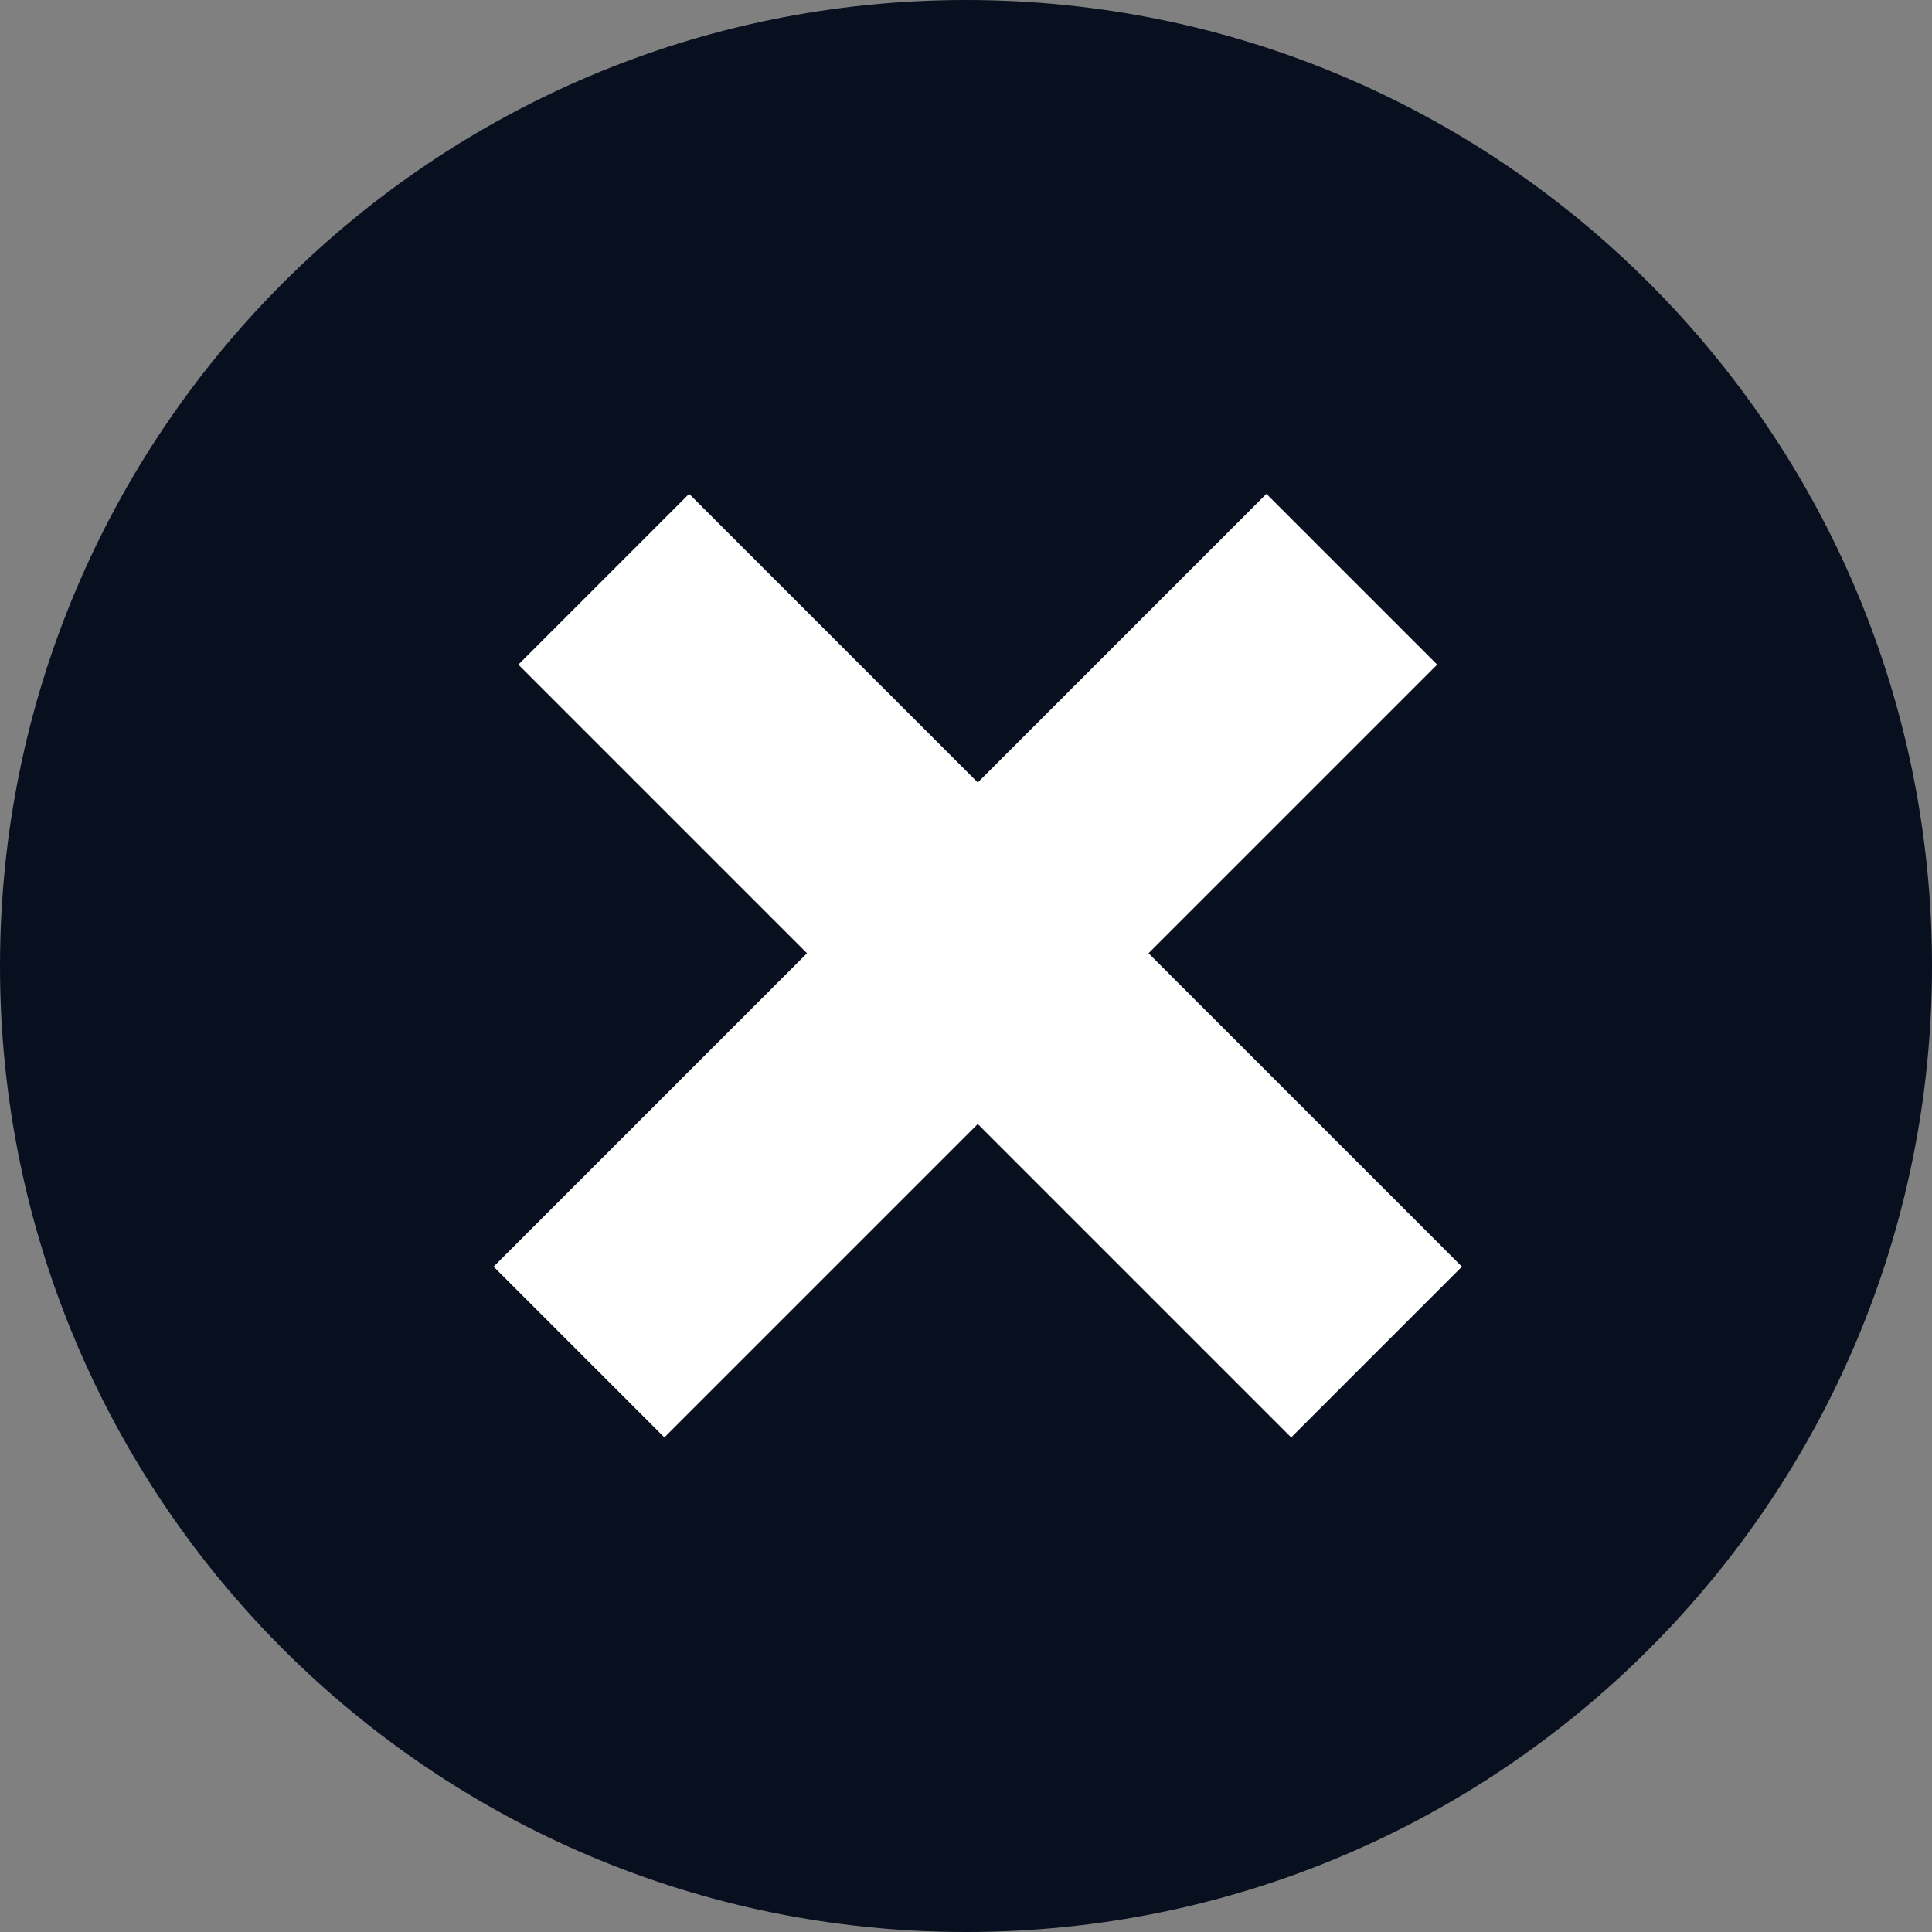 <?xml version="1.0" encoding="utf-8"?>
<svg xmlns="http://www.w3.org/2000/svg" fill="none" height="100%" overflow="visible" preserveAspectRatio="none" style="display: block;" viewBox="0 0 16 16" width="100%">
<rect x="0" y="0" width="16" height="16" fill="#808080" stroke="none"/>
<g id="Icon 1">
<path d="M0 8C0 3.582 3.582 0 8 0C12.418 0 16 3.582 16 8C16 12.418 12.418 16 8 16C3.582 16 0 12.418 0 8Z" fill="#080F1F"/>
<path d="M5 4.797L11.4 11.197" id="Vector 4702" stroke="white" stroke-width="2"/>
<path d="M11.195 4.797L4.795 11.197" id="Vector 4703" stroke="white" stroke-width="2"/>
</g>
</svg>